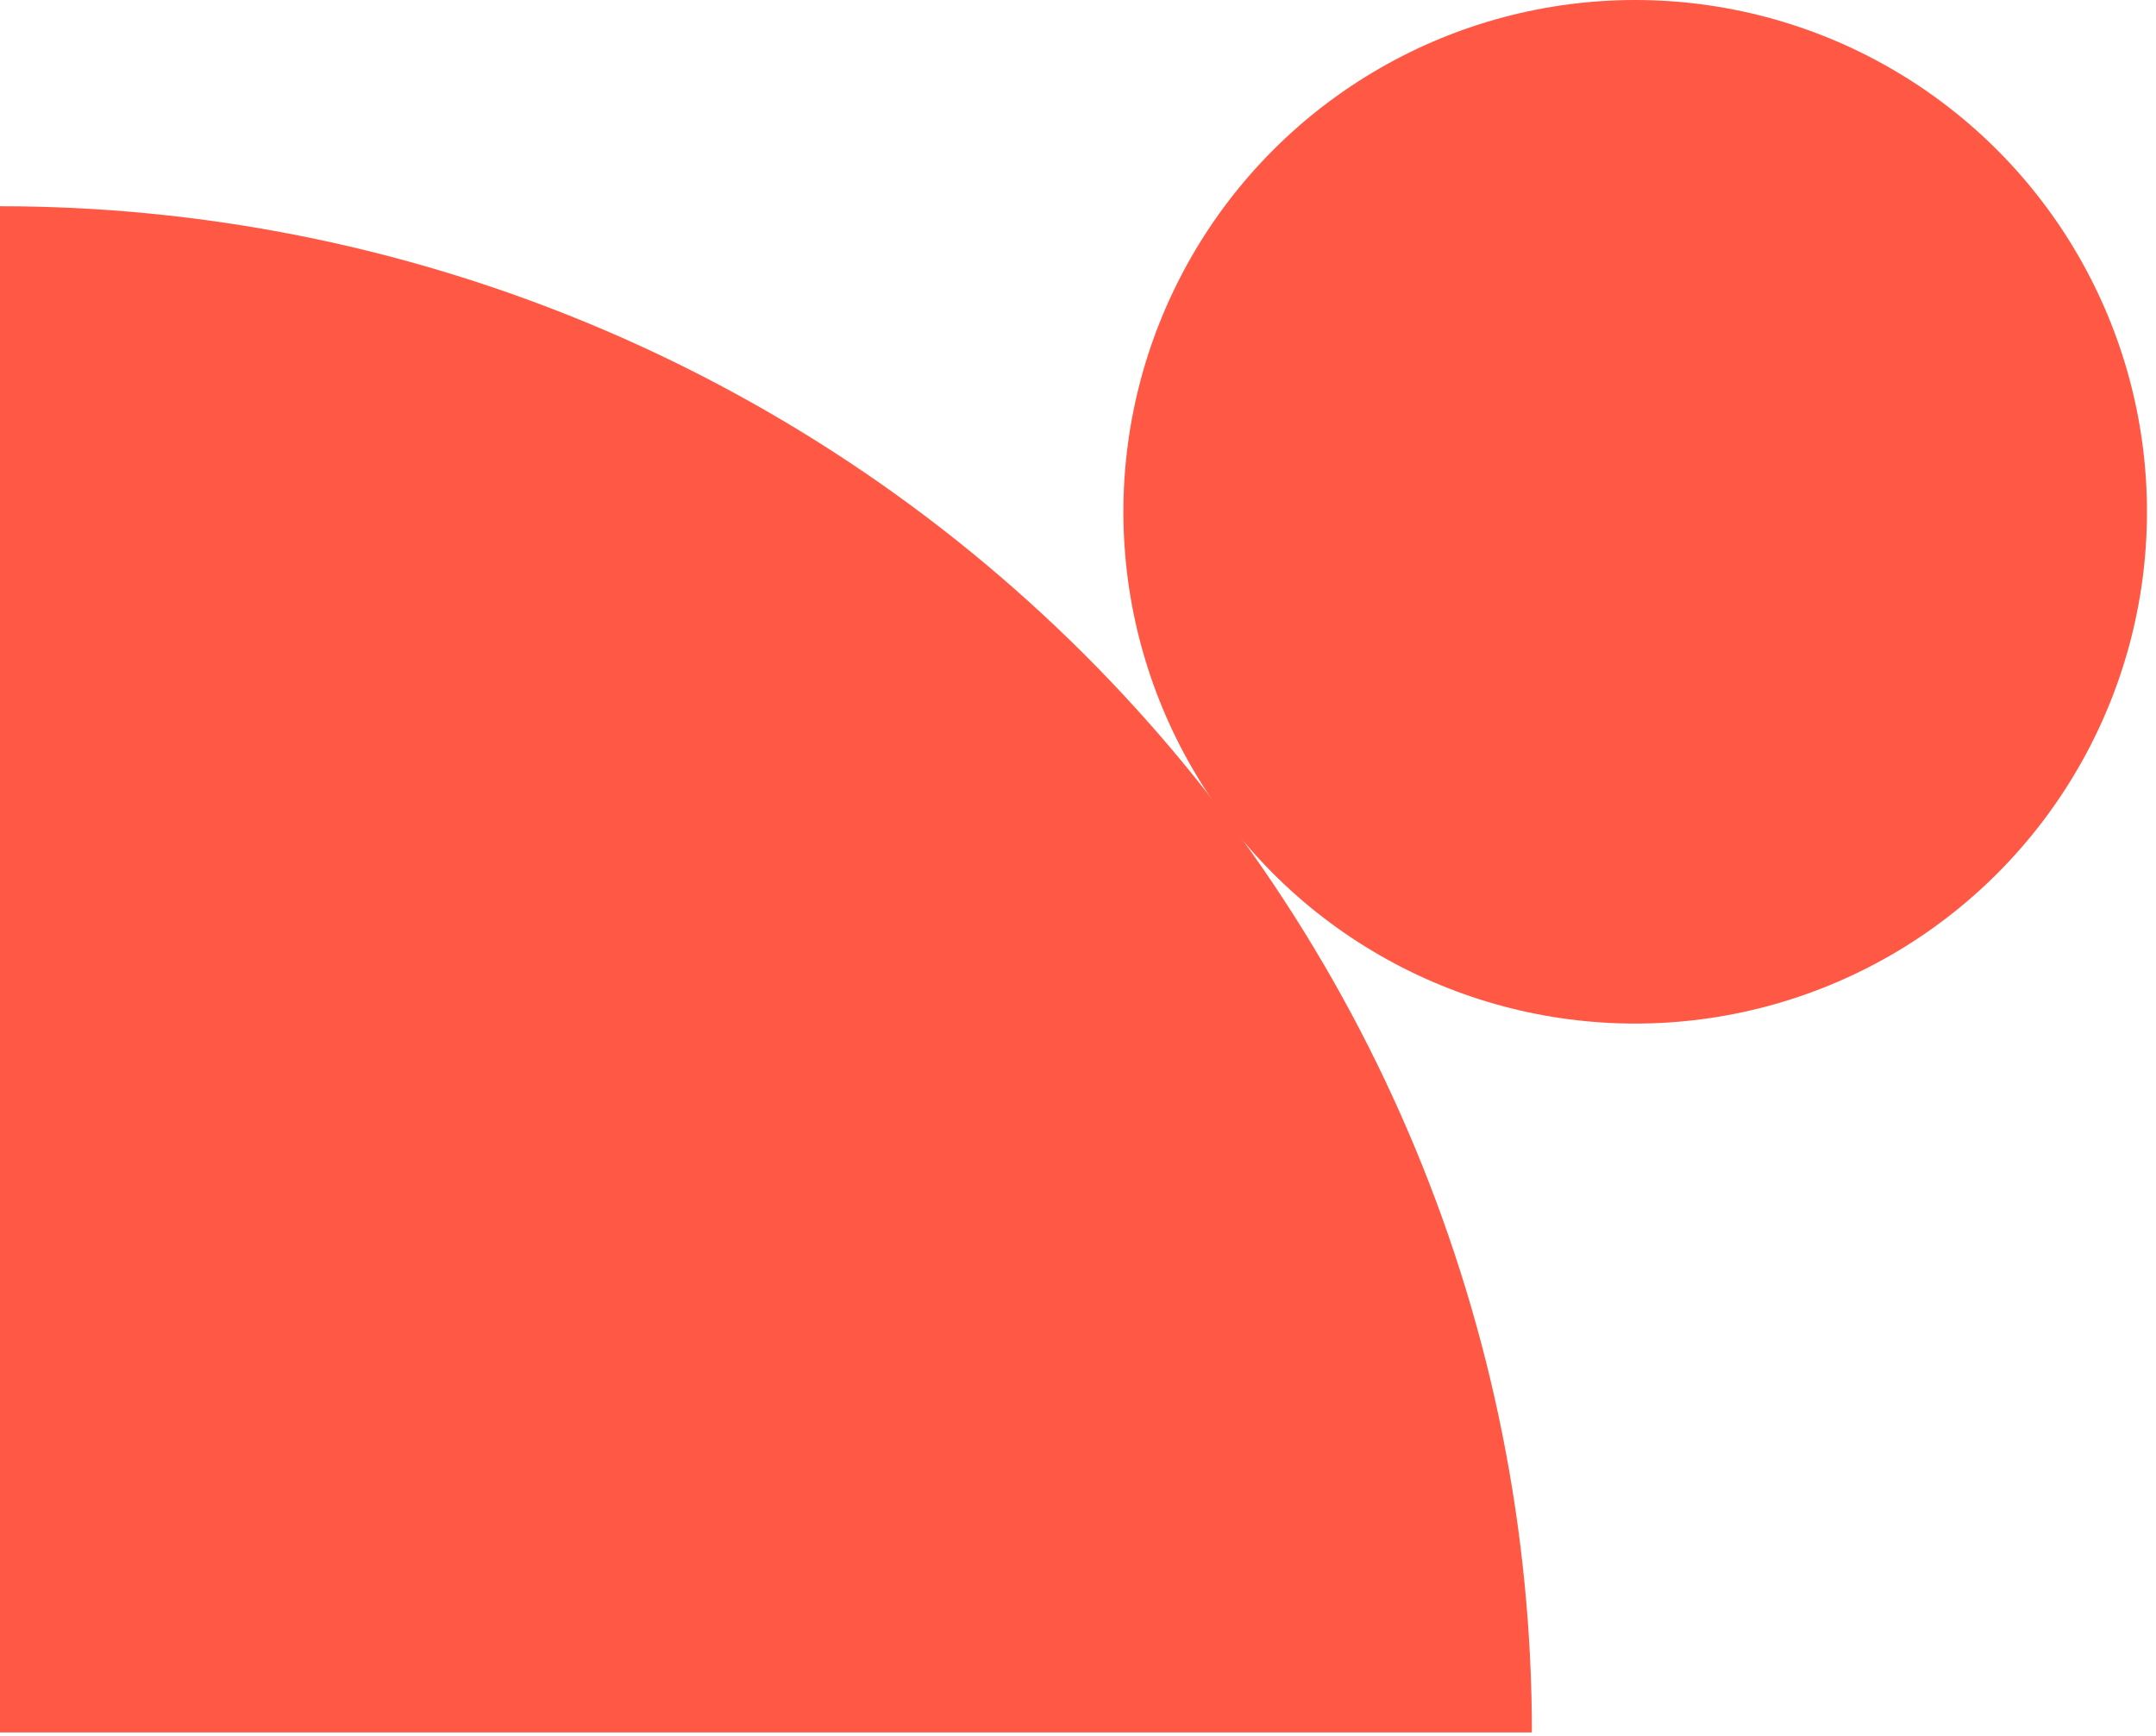 <?xml version="1.0" encoding="UTF-8"?> <svg xmlns="http://www.w3.org/2000/svg" width="190" height="153" viewBox="0 0 190 153" fill="none"><path d="M-5.87918e-06 18.175C17.728 18.175 35.283 21.654 51.662 28.413C68.041 35.172 82.924 45.08 95.459 57.569C107.995 70.059 117.939 84.886 124.724 101.204C131.508 117.522 135 135.012 135 152.675L0 152.675L-5.87918e-06 18.175Z" fill="#FF5945"></path><circle cx="144.102" cy="45.102" r="45.102" fill="#FF5945"></circle></svg> 